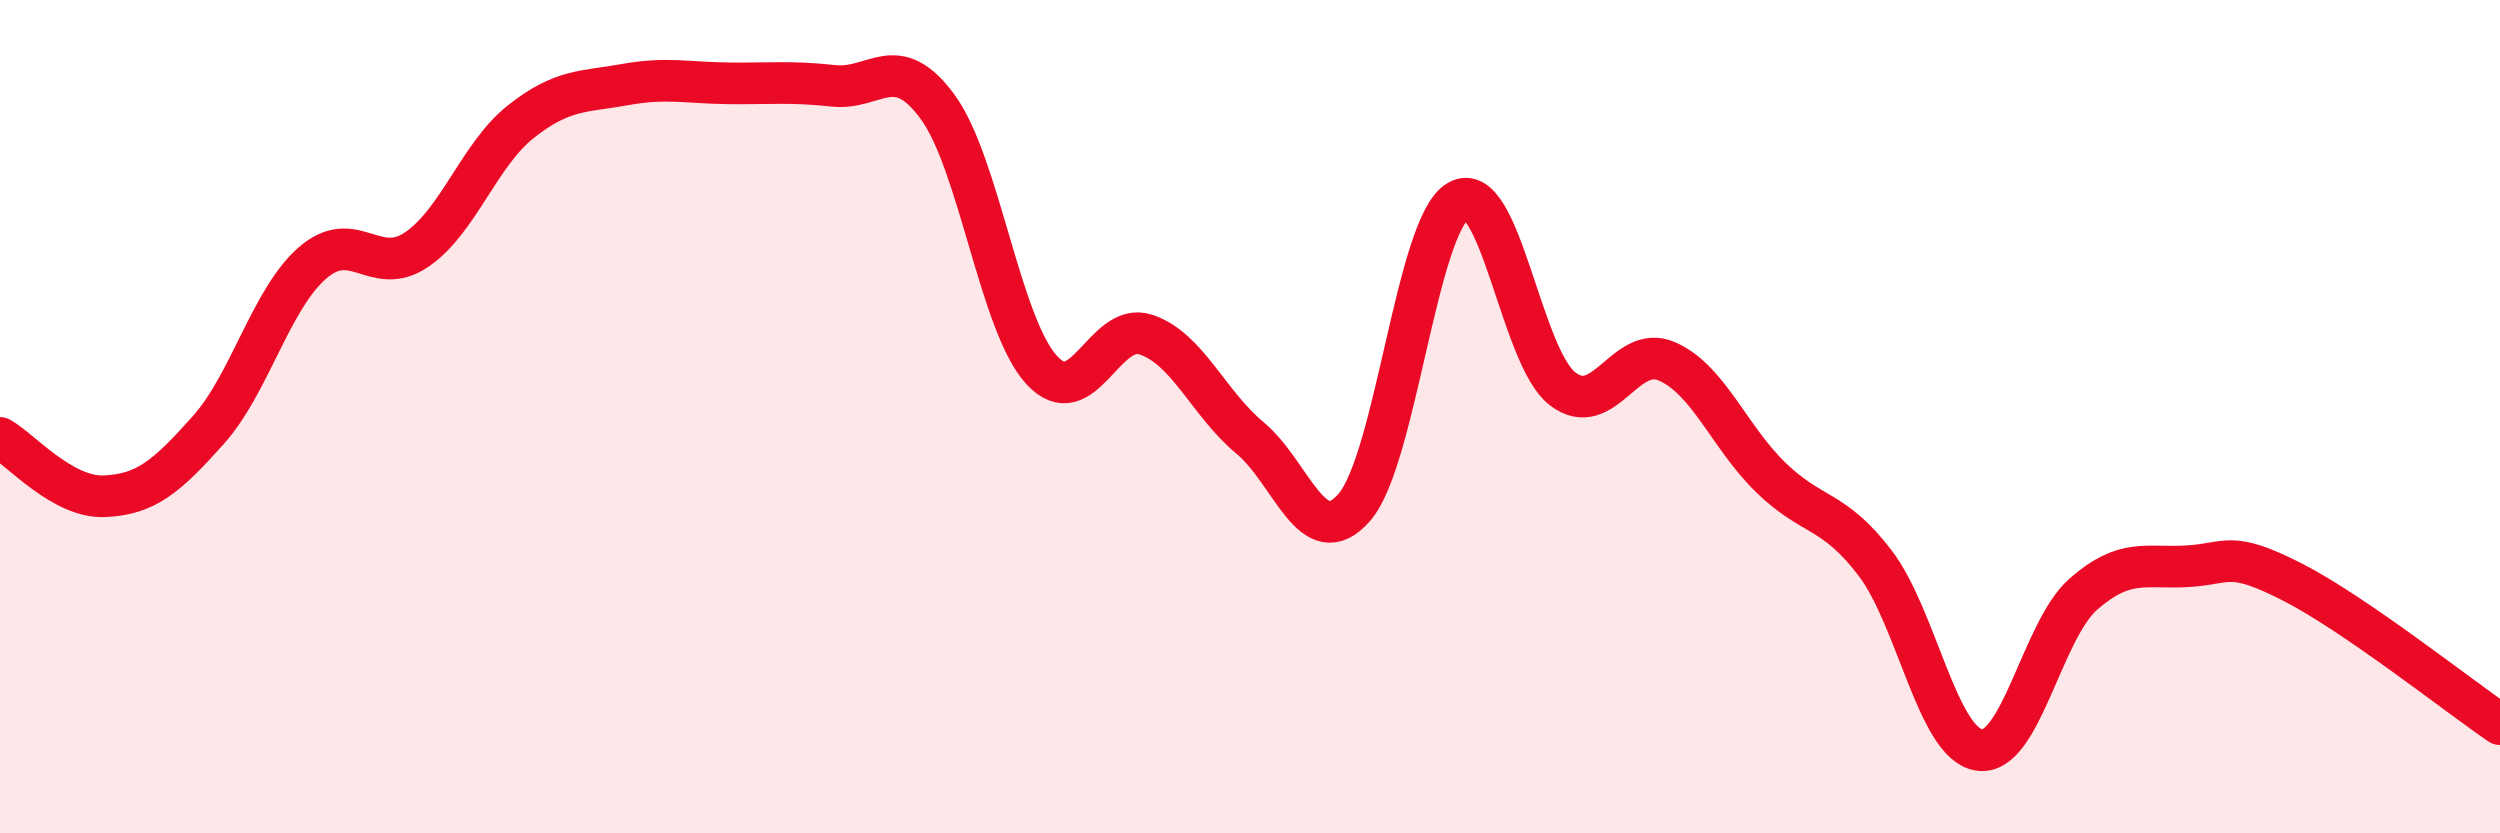 
    <svg width="60" height="20" viewBox="0 0 60 20" xmlns="http://www.w3.org/2000/svg">
      <path
        d="M 0,10.51 C 0.5,10.79 1.5,11.95 2.5,11.91 C 3.5,11.87 4,11.44 5,10.32 C 6,9.2 6.5,7.18 7.5,6.31 C 8.5,5.44 9,6.67 10,5.99 C 11,5.31 11.5,3.71 12.5,2.92 C 13.5,2.13 14,2.21 15,2.03 C 16,1.85 16.5,1.99 17.5,2 C 18.5,2.01 19,1.95 20,2.06 C 21,2.17 21.5,1.2 22.5,2.56 C 23.5,3.92 24,7.79 25,8.88 C 26,9.97 26.5,7.7 27.5,8.03 C 28.5,8.36 29,9.68 30,10.51 C 31,11.34 31.5,13.32 32.5,12.18 C 33.5,11.04 34,5.39 35,4.82 C 36,4.25 36.5,8.56 37.5,9.33 C 38.5,10.1 39,8.24 40,8.67 C 41,9.1 41.5,10.49 42.5,11.46 C 43.5,12.43 44,12.2 45,13.51 C 46,14.82 46.5,17.85 47.5,18 C 48.5,18.15 49,15.14 50,14.26 C 51,13.38 51.5,13.65 52.5,13.59 C 53.5,13.53 53.5,13.2 55,13.96 C 56.5,14.72 59,16.7 60,17.38L60 20L0 20Z"
        fill="#EB0A25"
        opacity="0.1"
        stroke-linecap="round"
        stroke-linejoin="round"
      />
      <path
        d="M 0,10.51 C 0.5,10.79 1.5,11.95 2.5,11.91 C 3.5,11.87 4,11.44 5,10.32 C 6,9.2 6.5,7.18 7.5,6.31 C 8.5,5.44 9,6.67 10,5.99 C 11,5.31 11.5,3.71 12.5,2.92 C 13.5,2.13 14,2.21 15,2.03 C 16,1.85 16.5,1.99 17.5,2 C 18.5,2.01 19,1.95 20,2.06 C 21,2.17 21.5,1.2 22.5,2.56 C 23.5,3.92 24,7.79 25,8.88 C 26,9.97 26.5,7.7 27.5,8.03 C 28.5,8.36 29,9.68 30,10.51 C 31,11.34 31.5,13.32 32.5,12.18 C 33.5,11.04 34,5.39 35,4.82 C 36,4.25 36.5,8.56 37.5,9.33 C 38.5,10.1 39,8.24 40,8.67 C 41,9.1 41.5,10.49 42.5,11.46 C 43.5,12.43 44,12.2 45,13.51 C 46,14.82 46.5,17.85 47.5,18 C 48.5,18.15 49,15.14 50,14.26 C 51,13.38 51.5,13.65 52.5,13.59 C 53.5,13.53 53.5,13.2 55,13.96 C 56.5,14.72 59,16.7 60,17.38"
        stroke="#EB0A25"
        stroke-width="1"
        fill="none"
        stroke-linecap="round"
        stroke-linejoin="round"
      />
    </svg>
  